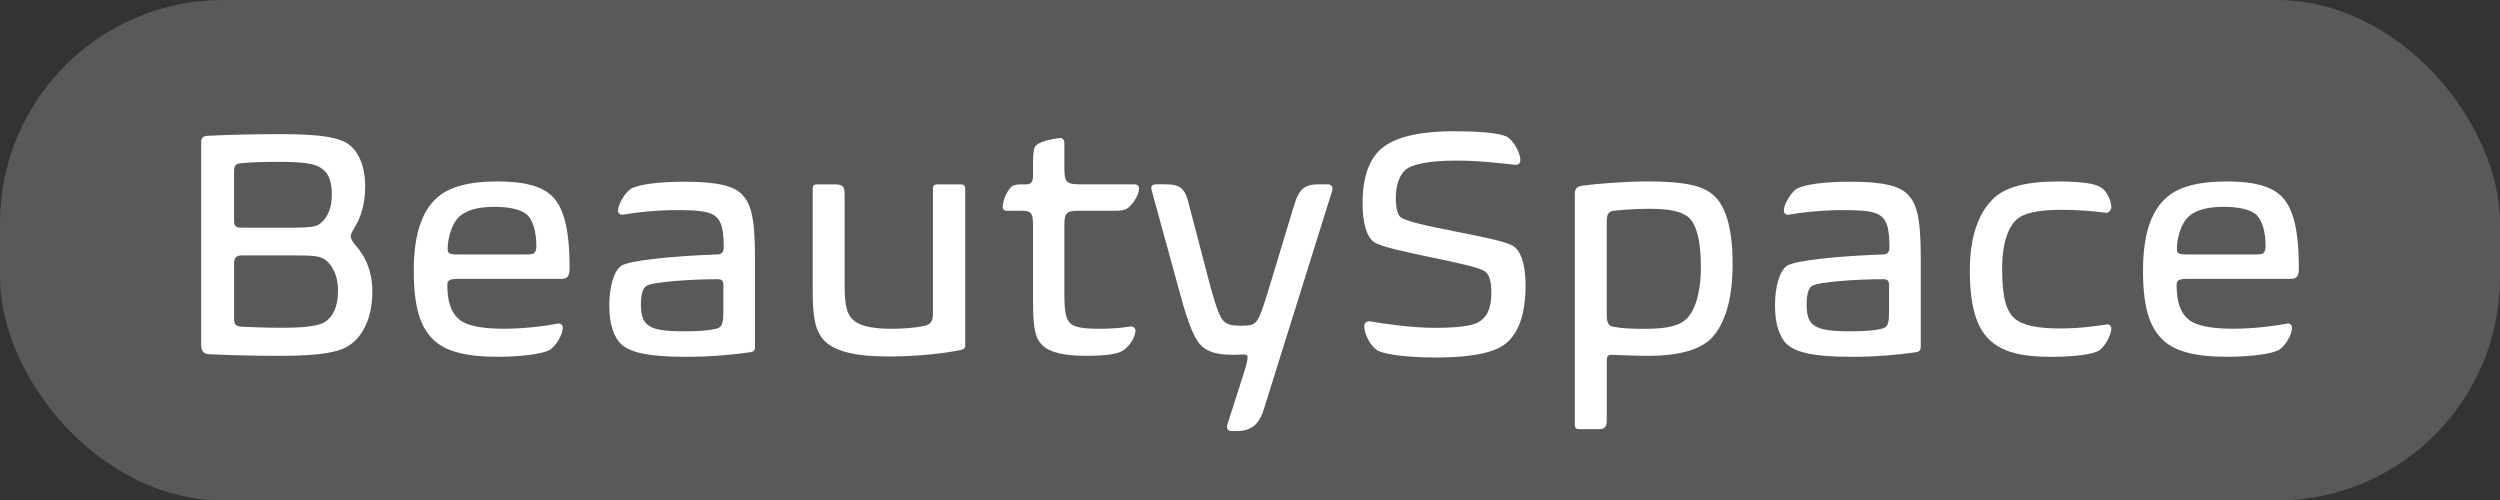 <?xml version="1.0" encoding="UTF-8"?>
<svg id="Layer_1" xmlns="http://www.w3.org/2000/svg" version="1.1" viewBox="0 0 560.1 112.13">
  <rect x="0" y="0" width="560.1" height="112.13" fill="#333333" stroke="none"/>
  <!-- Generator: Adobe Illustrator 29.0.1, SVG Export Plug-In . SVG Version: 2.1.0 Build 192)  -->
  <defs>
    <style>
      .st0 {
        fill: #58595b;
      }

      .st1 {
        fill: #fff;
      }
    </style>
  </defs>
  <rect class="st0" width="560.1" height="112.13" rx="50" ry="50"/>
  <g>
    <path class="st1" d="M78.23,77.38c-2.19,1.46-6.06,2.34-15.34,2.34-6.5,0-11.83-.15-16.14-.37-.58,0-1.68-.29-1.68-1.97V31.81c0-1.17.88-1.39,1.46-1.39,4.53-.22,10.15-.37,16.29-.37,9.86,0,13.22.88,15.26,2.26,2.12,1.53,3.73,4.67,3.73,9.49,0,4.38-1.17,7.16-2.26,8.98-.58,1.02-.95,1.53-.95,2.19,0,.59.36,1.17,1.17,2.12,1.68,1.9,3.65,5.11,3.65,10.23,0,6.57-2.63,10.44-5.19,12.05ZM71.95,37.65c-1.53-1.02-4.02-1.39-9.79-1.39-2.85,0-5.7.07-7.89.29-1.53.07-1.83.51-1.83,1.97v10.88c0,1.39.51,1.61,1.75,1.61h11.61c2.85,0,4.6-.15,5.55-.66,1.31-.8,2.99-2.77,2.99-6.79,0-3.65-1.1-5.04-2.41-5.92ZM72.46,57.95c-1.1-.58-2.34-.73-6.43-.73h-11.76c-1.39,0-1.83.51-1.83,1.97v12.12c0,1.53.51,1.83,1.97,1.9,1.83.07,4.89.22,8.54.22,4.89,0,8.4-.29,10-1.39,1.61-1.17,2.78-3.21,2.78-6.94s-1.61-6.28-3.29-7.16Z"/>
    <path class="st1" d="M98.17,44.08c2.48-2.12,6.72-3.43,13.15-3.43s9.79,1.1,12.05,2.99c2.48,2.26,4.24,6.36,4.24,16.36,0,1.75-.37,2.48-1.83,2.48h-23.08c-2.12,0-2.48.37-2.48,1.39,0,3.43.73,6.06,2.56,7.59,1.61,1.53,5.26,2.19,10.08,2.19s9.64-.66,12.2-1.17c.51-.07,1.02.29,1.02.95,0,1.46-1.46,4.16-3.07,5.04-1.46.73-5.62,1.46-11.69,1.46-6.94,0-11.39-1.24-13.95-3.58-2.85-2.56-4.67-6.65-4.67-15.7s2.26-13.88,5.48-16.58ZM103.06,48.39c-1.9,1.61-2.77,5.11-2.77,7.38,0,1.02.37,1.24,2.34,1.24h13.51c1.83,0,3.14.07,3.51-.29.44-.44.51-.95.51-1.61,0-3.14-.73-5.91-2.26-7.16-1.24-.95-3.51-1.61-7.16-1.61s-6.13.73-7.67,2.05Z"/>
    <path class="st1" d="M169.16,77.82c0,.73-.44,1.02-1.1,1.1-3.51.51-8.54,1.02-14.46,1.02-8.91,0-12.41-1.1-14.39-2.78-1.61-1.53-2.7-4.38-2.7-8.69s1.02-7.67,2.63-8.91c1.97-1.24,11.47-2.19,21.69-2.56.95-.07,1.31-.66,1.31-1.46,0-4.09-.51-5.92-1.68-6.94-1.31-1.24-3.73-1.53-9.06-1.53-4.09,0-8.98.51-11.83,1.02-.51.07-1.1-.22-1.1-.88,0-1.46,1.53-4.02,2.85-4.89,1.75-1.02,6.21-1.61,12.2-1.61,7.38,0,10.95,1.02,12.71,2.85,1.83,1.9,2.92,4.53,2.92,14.17v20.08ZM162.07,63.94c0-1.31-.58-1.39-1.46-1.39-5.48,0-14.53.59-15.85,1.53-.73.58-1.17,1.75-1.17,4.16s.51,3.8,1.53,4.53c1.1.95,3.29,1.46,8.03,1.46,4.31,0,7.52-.37,8.11-.95.51-.44.8-1.1.8-3.43v-5.92Z"/>
    <path class="st1" d="M216.26,77.31c0,.66-.29.95-1.02,1.1-3.36.73-9.86,1.46-16.07,1.46-8.11,0-12.27-1.31-14.53-3.58-1.97-2.19-2.56-4.96-2.56-11.17v-22.86c0-.66.29-.95.8-.95h4.16c1.83,0,2.19.51,2.19,2.19v20.67c0,4.09.51,5.99,1.61,7.23,1.31,1.39,3.94,2.26,8.69,2.26,2.77,0,5.55-.22,7.23-.58,1.68-.29,2.26-.95,2.26-2.92v-27.9c0-.66.29-.95.95-.95h5.26c.73,0,1.02.29,1.02,1.09v34.91Z"/>
    <path class="st1" d="M231.45,36.04c0-1.97.22-2.92.58-3.36.58-.66,2.34-1.39,5.33-1.75.58-.07,1.1.29,1.1,1.09v5.26c0,3.65.29,4.02,3.87,4.02h11.76c.8,0,1.1.36,1.1.95,0,1.68-1.9,4.16-2.78,4.53-.73.36-1.31.44-2.77.44h-7.89c-2.85,0-3.29.44-3.29,3.29v15.48c0,4.16.44,5.55,1.31,6.43.95.88,2.85,1.24,6.43,1.24,2.92,0,5.33-.22,7.08-.51.51-.07,1.1.29,1.1.88,0,1.68-1.61,3.94-3.07,4.67-1.1.58-3.36,1.02-7.96,1.02-5.11,0-8.18-.8-9.79-2.34-1.61-1.61-2.12-3.65-2.12-9.79v-17.16c0-2.99-.58-3.21-2.85-3.21h-3.14c-.58,0-.8-.44-.8-.8,0-1.83,1.31-4.24,2.19-4.75.58-.29,1.1-.36,1.97-.36h1.1c1.1,0,1.53-.59,1.53-2.05v-3.21Z"/>
    <path class="st1" d="M283.3,91.25c-1.1,3.73-2.77,5.33-6.35,5.33h-1.02c-.73,0-1.24-.51-.95-1.46l4.02-12.56c.29-.95.51-2.04.51-2.56,0-.44-.22-.58-.73-.58s-1.39.07-2.56.07c-3.73,0-5.62-.73-6.94-1.9-1.53-1.39-2.92-4.53-4.75-11.25l-6.5-23.66c-.29-.88.07-1.39,1.02-1.39h1.9c3.51,0,4.53.88,5.4,4.45l4.97,18.99c1.39,4.89,2.12,6.57,2.92,7.3.73.66,1.75.95,3.65.95s2.7-.15,3.29-.66c.73-.58,1.31-1.9,2.77-6.57l5.99-19.79c1.17-3.8,2.41-4.67,5.7-4.67h1.75c.87,0,1.31.58,1.09,1.39l-15.19,48.56Z"/>
    <path class="st1" d="M337.56,76.8c-2.26,1.9-6.57,3.29-15.99,3.29-6.21,0-11.32-.66-12.86-1.53-1.68-.95-3.07-3.73-3.07-5.55,0-.73.66-1.09,1.24-1.02,2.99.51,9.42,1.46,14.53,1.46,6.57,0,9.35-.66,10.52-1.75,1.39-1.1,2.19-2.85,2.19-6.21,0-2.77-.59-4.02-1.32-4.6-2.04-1.83-21.83-4.53-24.97-6.65-1.75-1.24-2.56-4.6-2.56-8.62,0-6.35,1.68-10.15,4.24-12.34,2.85-2.41,7.96-3.87,16.21-3.87,6.28,0,10.22.44,11.76,1.17,1.53.73,3.14,3.58,3.14,5.33,0,.66-.51,1.1-1.1,1.02-2.92-.29-7.81-.95-13.22-.95-6.43,0-9.86.88-11.32,1.97-1.46,1.24-2.26,3.58-2.26,6.43,0,2.19.37,3.43.87,4.09,1.75,2.12,22.13,4.53,25.42,6.65,1.61,1.02,2.78,3.87,2.78,8.76,0,6.72-1.68,10.74-4.24,12.93Z"/>
    <path class="st1" d="M368.82,40.64c8.91,0,12.78,1.02,15.12,3.14,2.48,2.19,4.24,6.87,4.24,15.34,0,9.27-2.34,14.31-4.97,16.87-2.41,2.26-6.79,3.73-13.95,3.73-2.92,0-5.7-.15-7.89-.22-.8-.07-1.39,0-1.39,1.24v13.29c0,1.54-.36,2.12-1.83,2.12h-4.31c-.73,0-1.02-.22-1.02-1.17v-51.34c0-1.39.44-1.9,1.75-2.04,3.07-.44,9.64-.95,14.24-.95ZM378.31,48.68c-1.61-1.31-4.16-1.9-8.84-1.9-3.58,0-6.43.29-7.89.44-1.24.15-1.61.73-1.61,2.63v20.6c0,2.04.44,2.63,1.68,2.78,1.75.36,4.09.44,6.94.44,5.26,0,7.81-.8,9.27-2.26,1.75-1.61,3.21-5.62,3.21-11.61,0-6.72-1.31-9.86-2.77-11.1Z"/>
    <path class="st1" d="M430.31,77.82c0,.73-.44,1.02-1.09,1.1-3.51.51-8.54,1.02-14.46,1.02-8.91,0-12.42-1.1-14.39-2.78-1.61-1.53-2.7-4.38-2.7-8.69s1.02-7.67,2.63-8.91c1.97-1.24,11.47-2.19,21.69-2.56.95-.07,1.32-.66,1.32-1.46,0-4.09-.51-5.92-1.68-6.94-1.31-1.24-3.72-1.53-9.06-1.53-4.09,0-8.98.51-11.83,1.02-.51.07-1.09-.22-1.09-.88,0-1.46,1.53-4.02,2.85-4.89,1.75-1.02,6.21-1.61,12.2-1.61,7.38,0,10.96,1.02,12.71,2.85,1.83,1.9,2.92,4.53,2.92,14.17v20.08ZM423.23,63.94c0-1.31-.58-1.39-1.46-1.39-5.48,0-14.53.59-15.85,1.53-.73.58-1.17,1.75-1.17,4.16s.51,3.8,1.53,4.53c1.1.95,3.29,1.46,8.04,1.46,4.31,0,7.52-.37,8.11-.95.51-.44.8-1.1.8-3.43v-5.92Z"/>
    <path class="st1" d="M473.03,46.42c0,.73-.8,1.39-1.31,1.24-2.48-.29-5.7-.66-9.79-.66-5.48,0-8.54.8-10.08,2.12-1.83,1.68-3.29,5.11-3.29,11.03,0,6.72.95,9.57,2.85,11.25,1.83,1.53,5.19,2.19,10.08,2.19s8.04-.58,10.44-.88c.51-.15,1.1.22,1.1.88,0,1.32-1.39,4.09-2.78,4.97-1.39.8-5.33,1.39-10.81,1.39-6.94,0-10.74-1.24-13.37-3.5-2.85-2.49-4.75-6.87-4.75-15.85,0-8.47,2.41-13.51,5.55-16.36,2.56-2.26,6.87-3.58,14.1-3.58,5.11,0,8.4.44,9.71,1.32,1.46.88,2.34,3.14,2.34,4.46Z"/>
    <path class="st1" d="M485.59,44.08c2.48-2.12,6.72-3.43,13.15-3.43s9.79,1.1,12.05,2.99c2.48,2.26,4.24,6.36,4.24,16.36,0,1.75-.36,2.48-1.82,2.48h-23.08c-2.12,0-2.48.37-2.48,1.39,0,3.43.73,6.06,2.55,7.59,1.61,1.53,5.26,2.19,10.08,2.19s9.64-.66,12.2-1.17c.51-.07,1.02.29,1.02.95,0,1.46-1.46,4.16-3.07,5.04-1.46.73-5.62,1.46-11.69,1.46-6.94,0-11.39-1.24-13.95-3.58-2.85-2.56-4.67-6.65-4.67-15.7s2.26-13.88,5.48-16.58ZM490.48,48.39c-1.9,1.61-2.77,5.11-2.77,7.38,0,1.02.37,1.24,2.34,1.24h13.51c1.83,0,3.14.07,3.51-.29.44-.44.51-.95.51-1.61,0-3.14-.73-5.91-2.26-7.16-1.24-.95-3.5-1.61-7.16-1.61s-6.13.73-7.67,2.05Z"/>
  </g>
</svg>